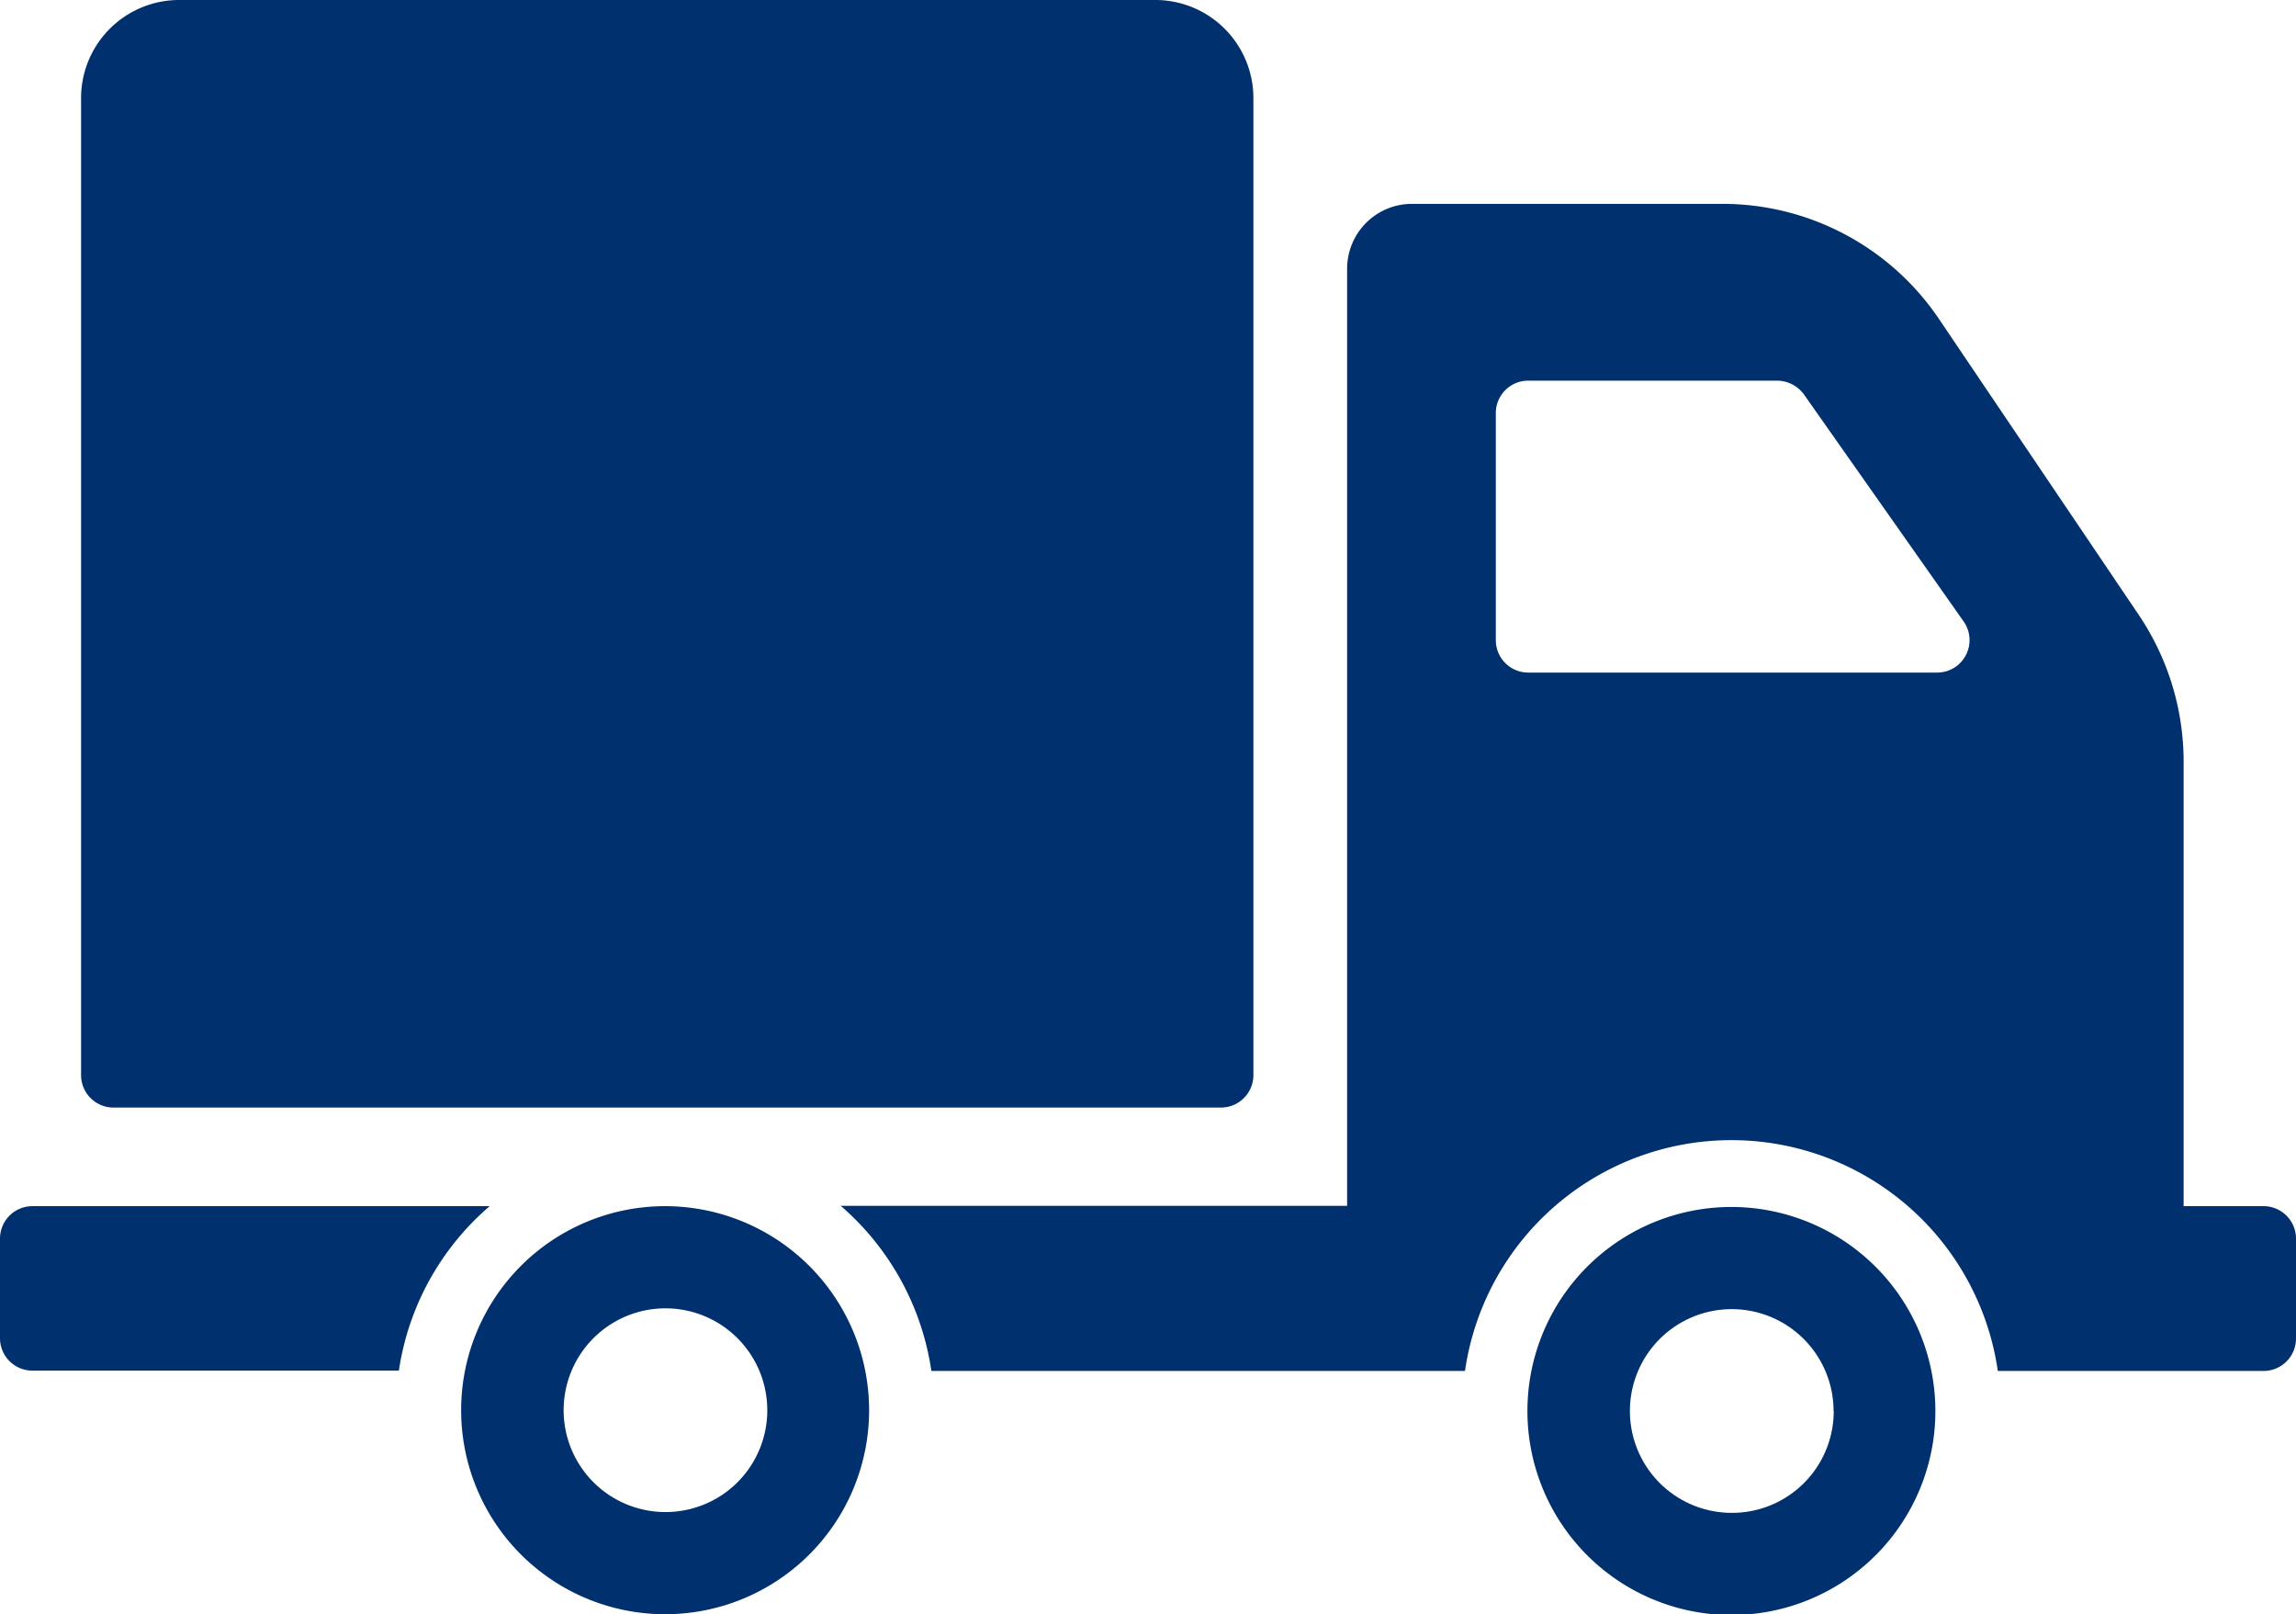 <svg xmlns="http://www.w3.org/2000/svg" width="141.6" height="99.53" viewBox="0 0 141.6 99.53"><defs><style>.cls-1{fill:#00306e;}</style></defs><title>delivery</title><g id="Layer_2" data-name="Layer 2"><g id="Capa_1" data-name="Capa 1"><path class="cls-1" d="M5,66.29V6.06A6.05,6.05,0,0,1,11,0H71.24A6.05,6.05,0,0,1,77.3,6.06V66.29a2,2,0,0,1-2,2H7A2,2,0,0,1,5,66.29ZM53.6,87A12.58,12.58,0,1,1,41,74.37,12.59,12.59,0,0,1,53.6,87Zm-6.28,0A6.28,6.28,0,1,0,41,93.23,6.27,6.27,0,0,0,47.32,87ZM30.2,74.37H2a2,2,0,0,0-2,2v6.14a2,2,0,0,0,2,2h22.6A16.55,16.55,0,0,1,30.2,74.37ZM119.36,87a12.58,12.58,0,1,1-12.58-12.58A12.59,12.59,0,0,1,119.36,87Zm-6.28,0a6.28,6.28,0,1,0-6.28,6.28A6.27,6.27,0,0,0,113.09,87ZM141.6,76.39v6.14a2,2,0,0,1-2,2H123.21a16.6,16.6,0,0,0-32.86,0H57.44a16.62,16.62,0,0,0-5.59-10.18H83.08V16.57a4,4,0,0,1,4-4H106.2a16.11,16.11,0,0,1,13.39,7.11l12.31,18.23a16.2,16.2,0,0,1,2.77,9V74.37h4.92A2,2,0,0,1,141.6,76.39ZM121.11,38.33l-9.85-14a2.07,2.07,0,0,0-1.66-.86H94.25a2,2,0,0,0-2,2v14a2,2,0,0,0,2,2h25.17A2,2,0,0,0,121.11,38.33Z"/></g></g></svg>